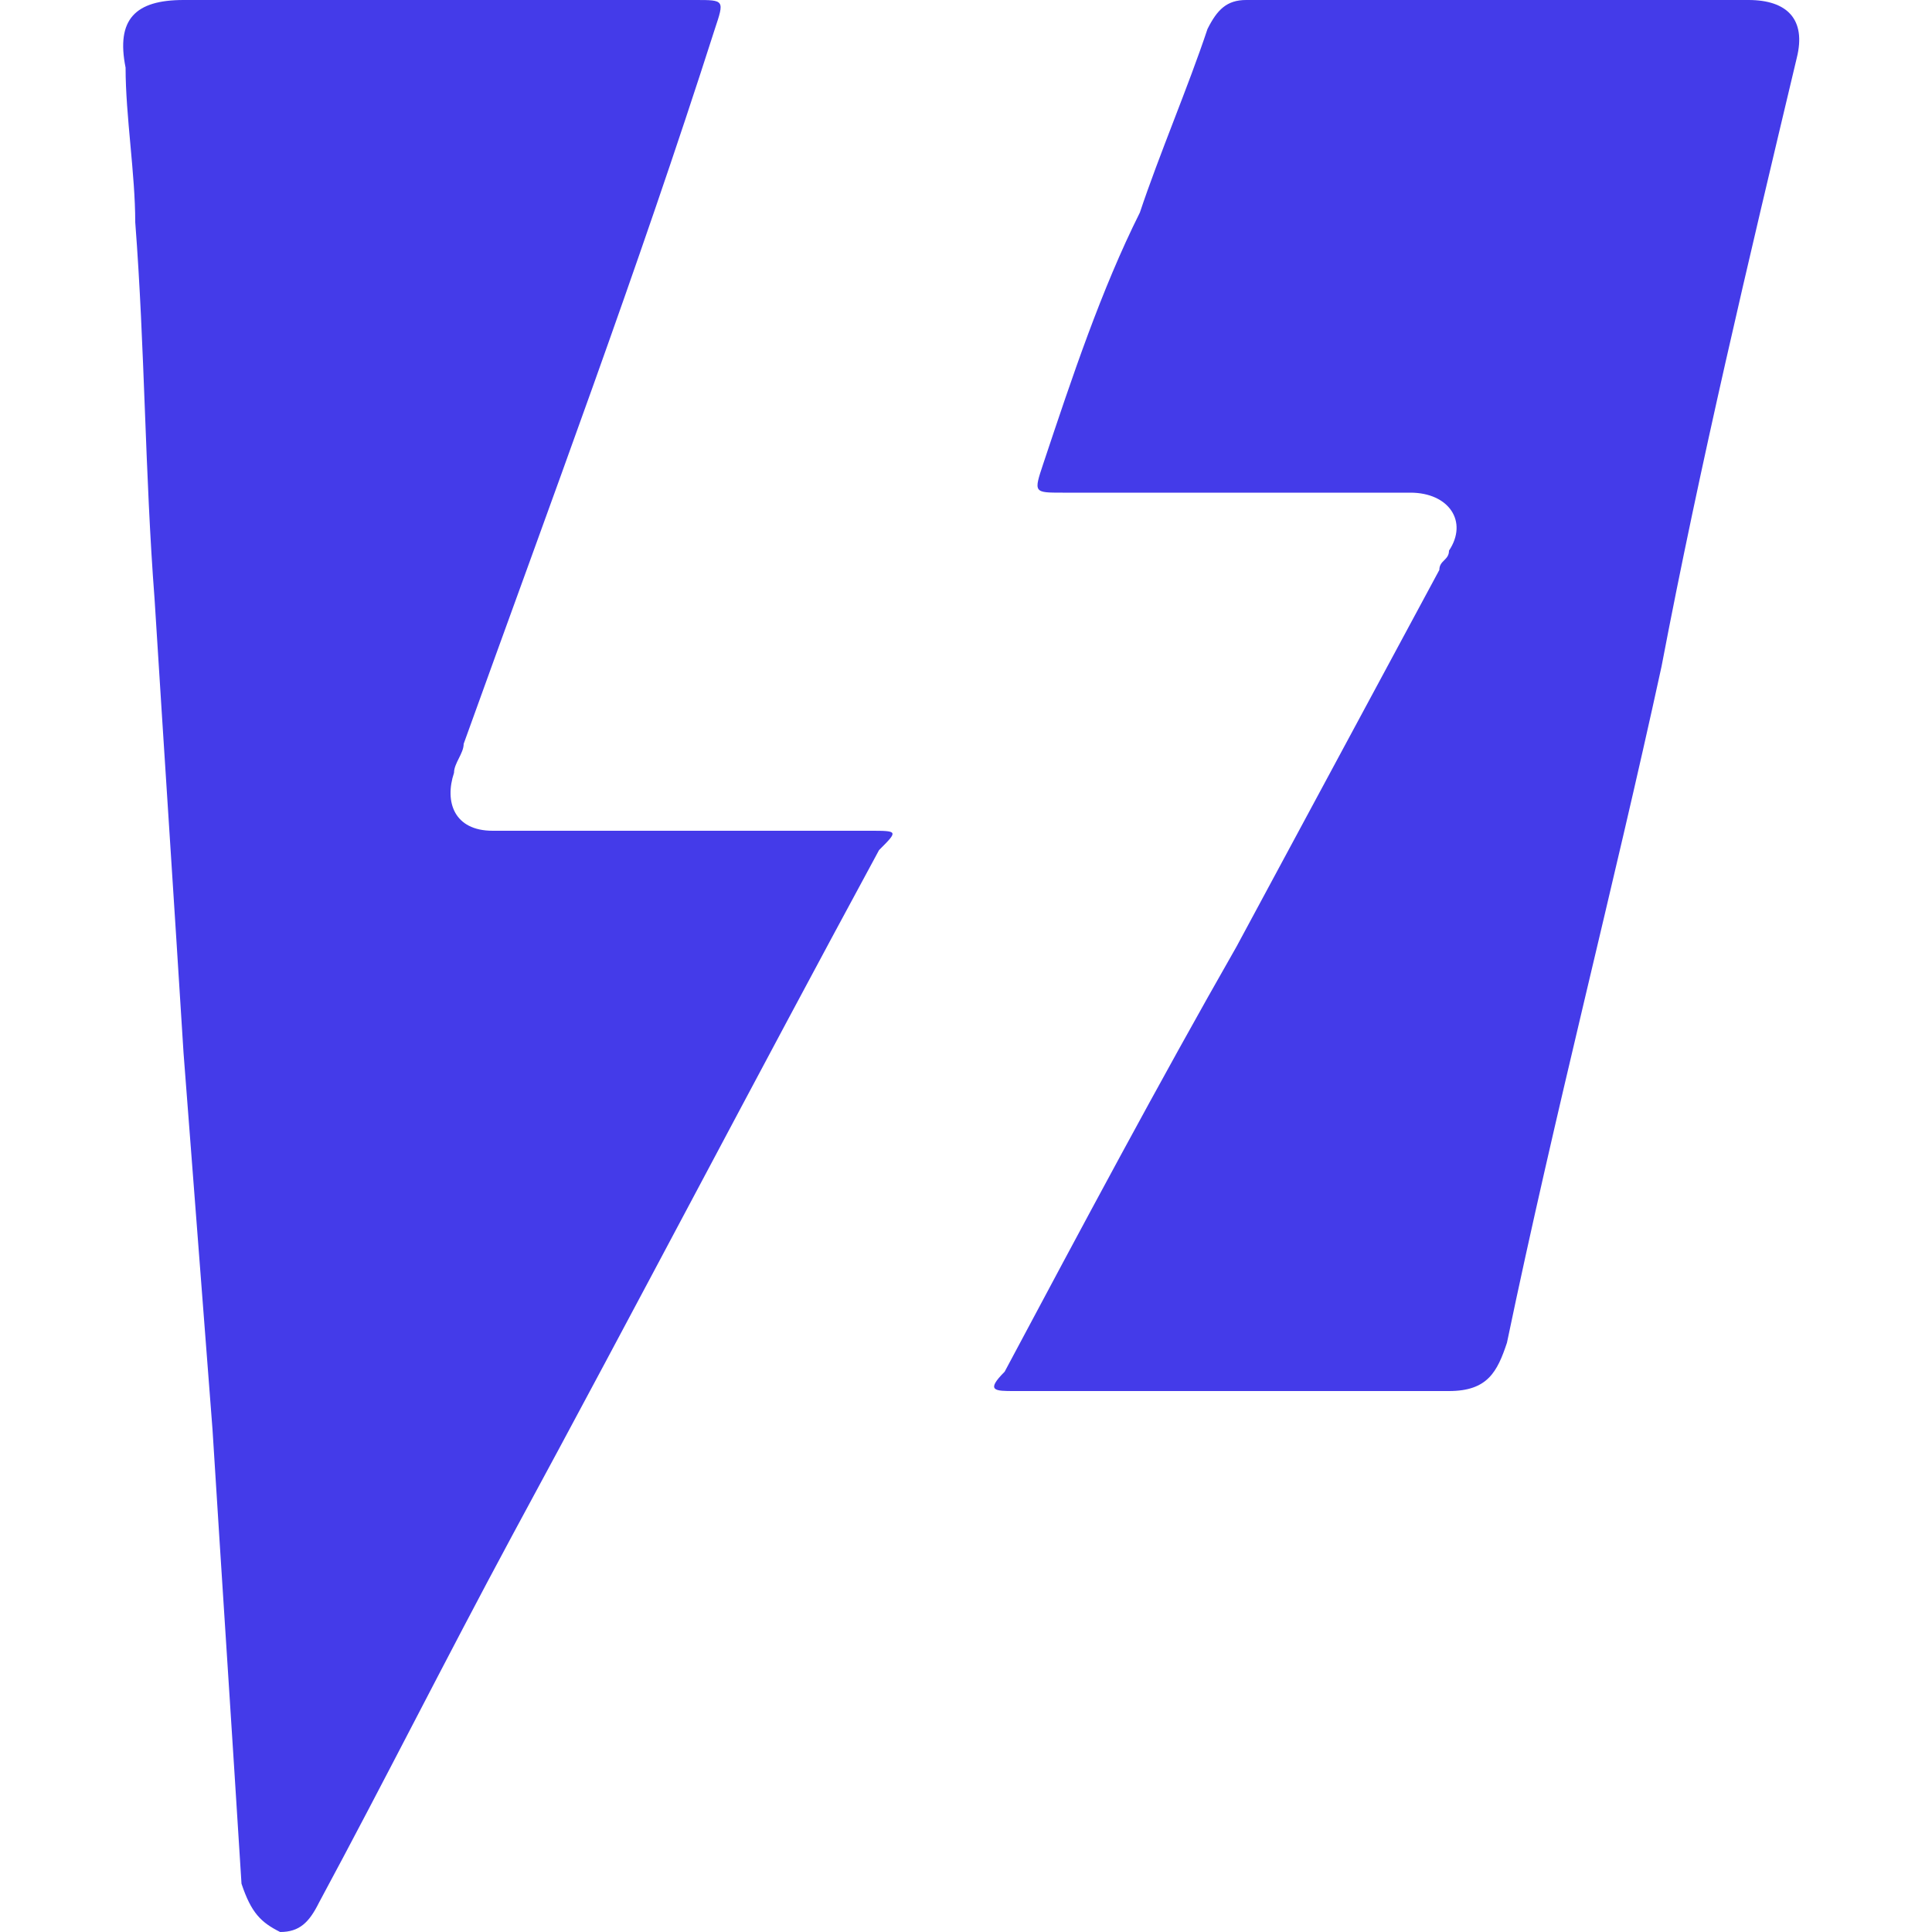 <?xml version="1.0" encoding="utf-8"?>
<!-- Generator: Adobe Illustrator 27.1.1, SVG Export Plug-In . SVG Version: 6.00 Build 0)  -->
<svg version="1.1" id="Layer_1" xmlns="http://www.w3.org/2000/svg" xmlns:xlink="http://www.w3.org/1999/xlink" x="0px" y="0px"
	 viewBox="0 0 20 20" style="enable-background:new 0 0 20 20;" xml:space="preserve">
<style type="text/css">
	.st0{fill:#443BE9;}
</style>
<g>
	<path class="st0" d="M4.5,0c0.9,0,1.8,0,2.7,0c0.3,0,0.3,0,0.2,0.3C6.6,2.8,5.7,5.2,4.8,7.7c0,0.1-0.1,0.2-0.1,0.3
		C4.6,8.3,4.7,8.6,5.1,8.6c0.4,0,0.8,0,1.2,0c0.9,0,1.8,0,2.7,0c0.3,0,0.3,0,0.1,0.2c-1.3,2.4-2.5,4.7-3.8,7.1
		c-0.7,1.3-1.3,2.5-2,3.8C3.2,19.9,3.1,20,2.9,20c-0.2-0.1-0.3-0.2-0.4-0.5c-0.1-1.6-0.2-3.1-0.3-4.7c-0.1-1.3-0.2-2.6-0.3-3.9
		C1.8,9.3,1.7,7.8,1.6,6.2C1.5,4.9,1.5,3.6,1.4,2.3c0-0.5-0.1-1.1-0.1-1.6C1.2,0.2,1.4,0,1.9,0C2.8,0,3.7,0,4.5,0z"/>
	<path class="st0" d="M15.5,0c0.9,0,1.8,0,2.6,0c0.4,0,0.6,0.2,0.5,0.6c-0.5,2.1-1,4.2-1.4,6.3c-0.5,2.3-1.1,4.6-1.6,7
		c-0.1,0.3-0.2,0.5-0.6,0.5c-1.5,0-3,0-4.5,0c-0.2,0-0.3,0-0.1-0.2c0.8-1.5,1.6-3,2.4-4.4c0.7-1.3,1.4-2.6,2.1-3.9
		c0-0.1,0.1-0.1,0.1-0.2c0.2-0.3,0-0.6-0.4-0.6c-0.9,0-1.7,0-2.6,0c-0.3,0-0.7,0-1,0c-0.3,0-0.3,0-0.2-0.3c0.3-0.9,0.6-1.8,1-2.6
		c0.2-0.6,0.5-1.3,0.7-1.9C12.6,0.1,12.7,0,12.9,0C13.8,0,14.7,0,15.5,0z"/>
</g>
</svg>

